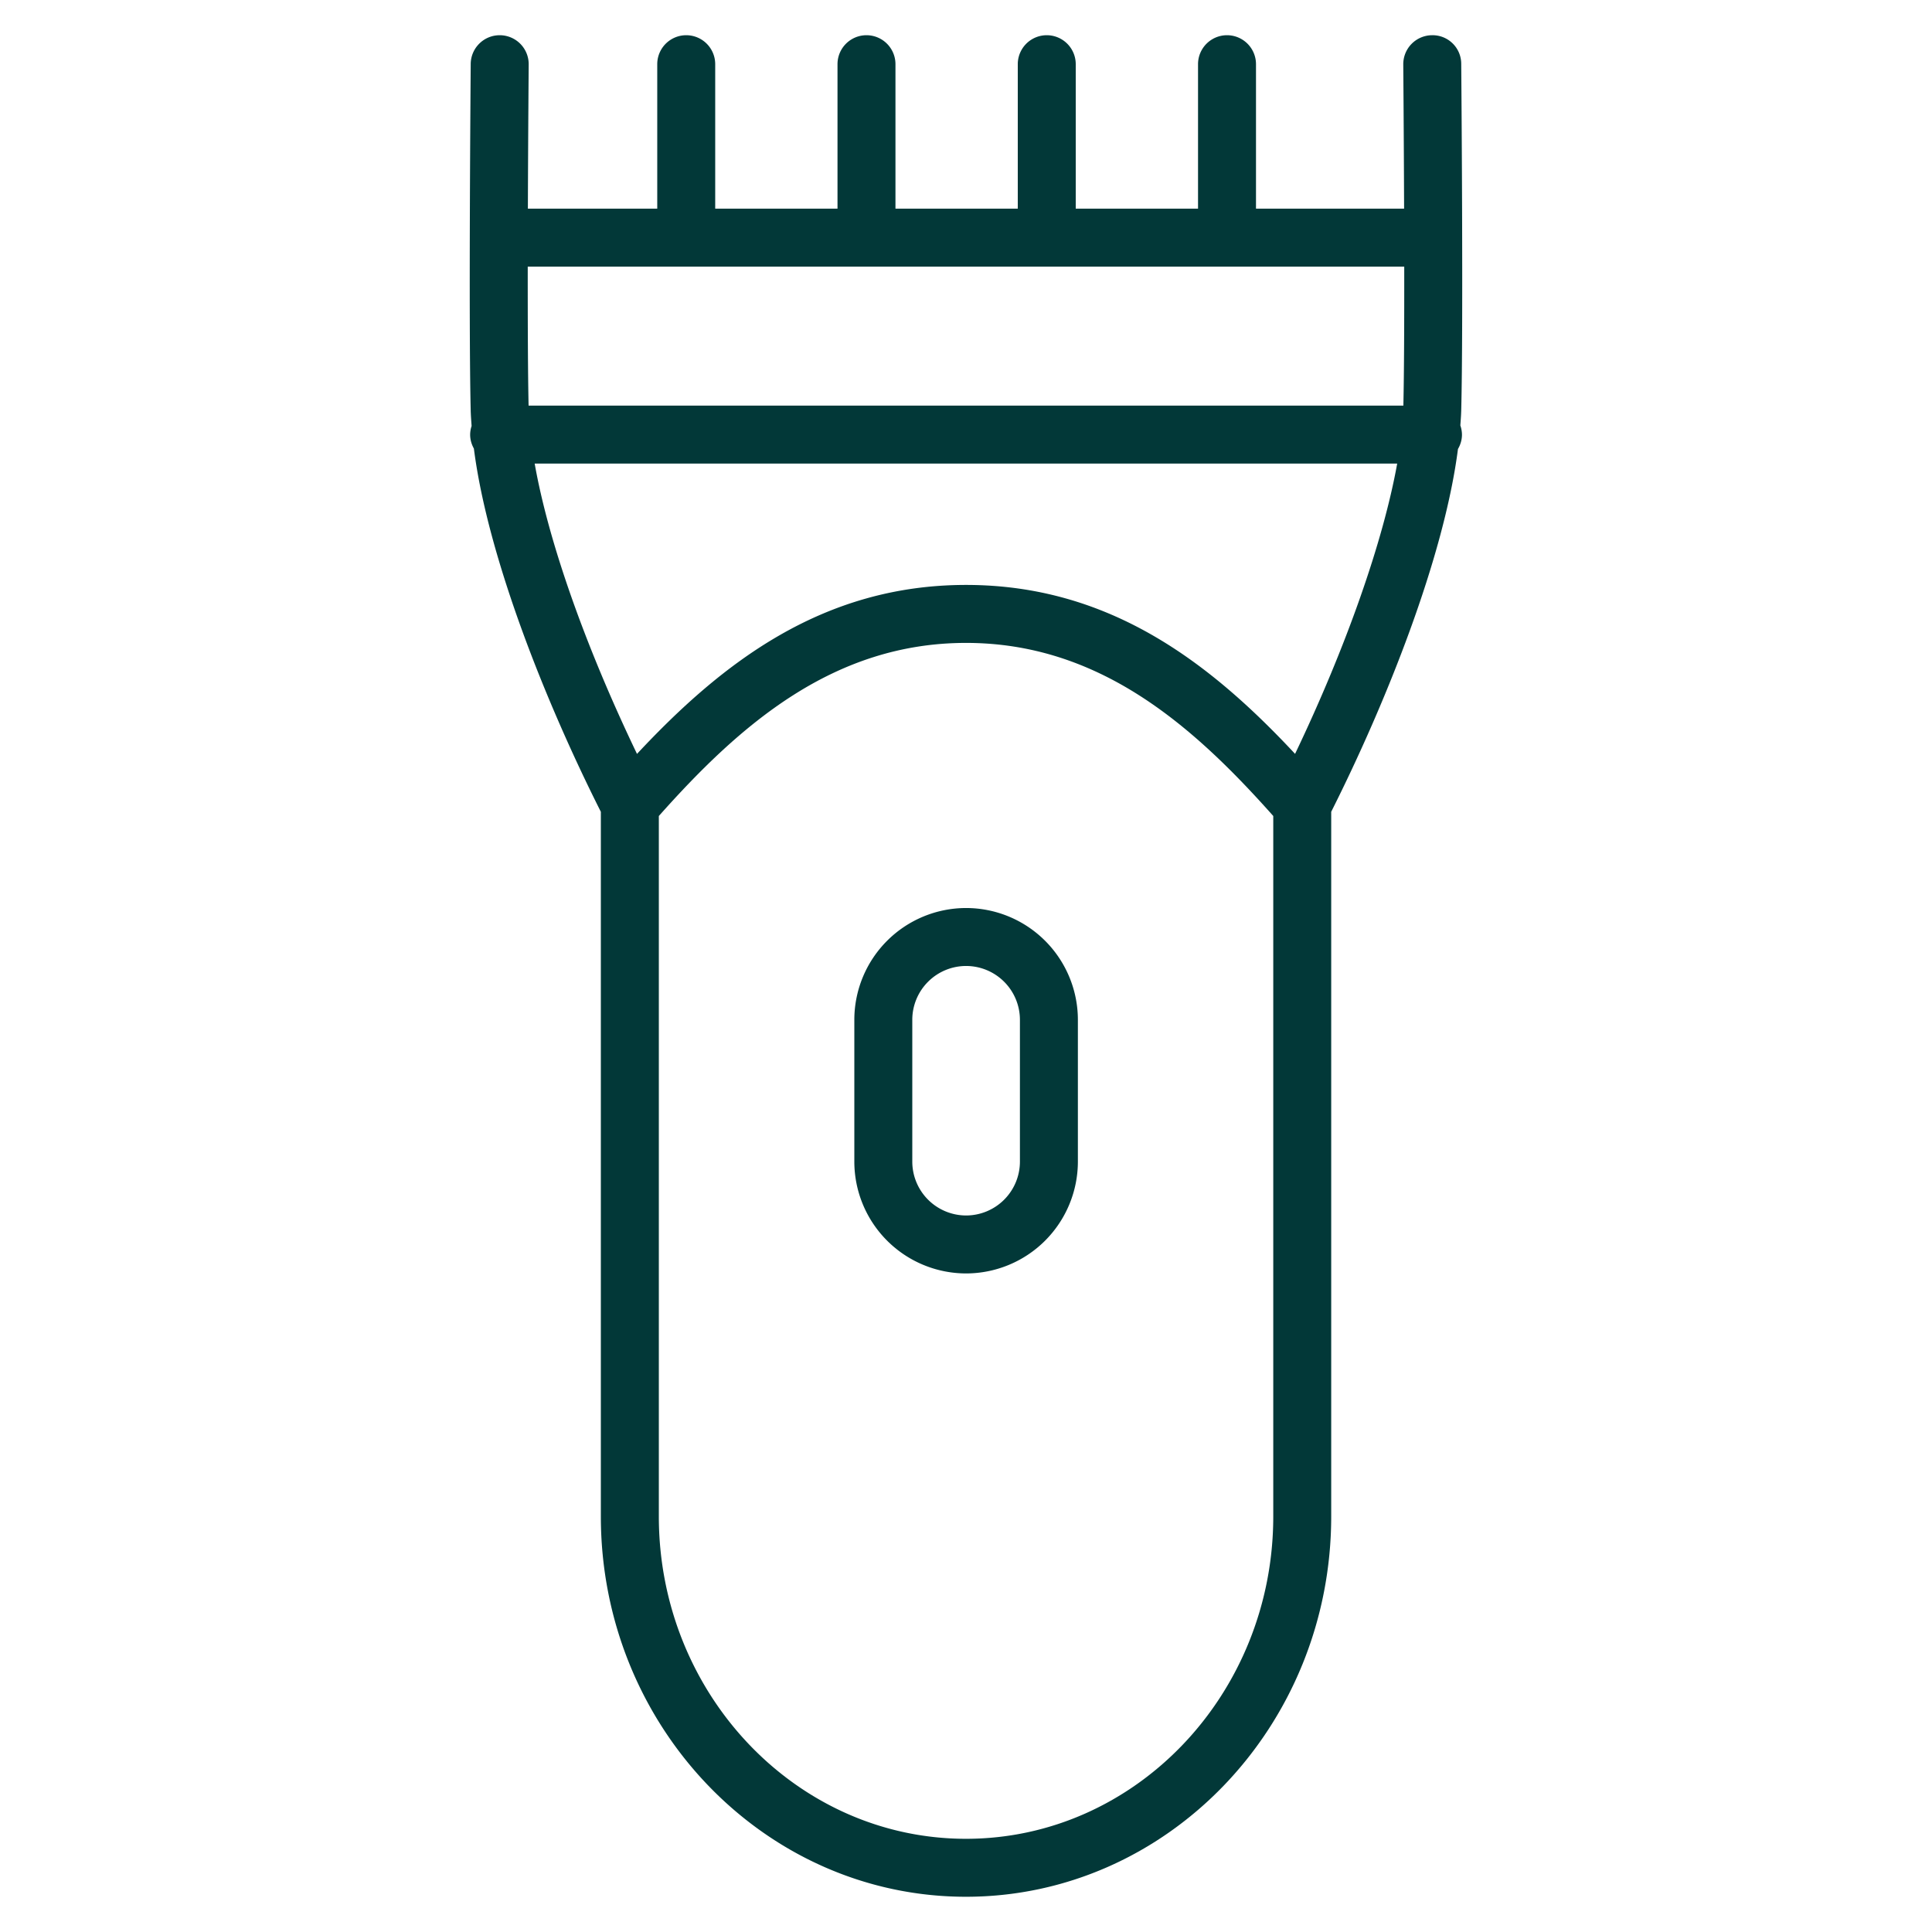 <?xml version="1.0" encoding="UTF-8"?> <svg xmlns="http://www.w3.org/2000/svg" viewBox="0 0 100 100" fill-rule="evenodd"><path d="M75.671 22.495a1.49 1.49 0 0 0-.084-.474c.018-.254.038-.51.045-.754.115-4.445.006-17.407.001-17.957a1.483 1.483 0 0 0-1.513-1.487 1.5 1.5 0 0 0-1.487 1.513c0 .068.029 3.51.043 7.463H65.01V3.323a1.5 1.5 0 1 0-3 0v7.476h-6.33V3.323a1.5 1.5 0 1 0-3 0v7.476h-6.331V3.323a1.5 1.5 0 1 0-3 0v7.476h-6.33V3.323a1.5 1.5 0 1 0-3 0v7.476h-6.696c.013-3.954.042-7.396.042-7.464a1.5 1.5 0 0 0-1.488-1.512h-.013c-.822 0-1.493.664-1.5 1.488-.004.549-.11 13.511 0 17.957.007.252.028.518.046.781a1.47 1.47 0 0 0-.075.447c0 .263.074.507.193.721.721 5.641 3.725 13.151 6.572 18.802v36.468c0 10.856 8.478 19.689 18.898 19.689 10.425 0 18.905-8.833 18.905-19.689V42.018c2.839-5.643 5.836-13.14 6.561-18.778.129-.22.207-.472.207-.745zm-2.988-8.696c.003 2.828-.007 5.552-.045 7.196H27.36c-.037-1.645-.046-4.369-.044-7.196h45.367zm-5.65 25.221c-4.407-4.724-9.609-8.744-17.03-8.744-7.421 0-12.623 4.021-17.032 8.746-2.689-5.604-4.584-10.996-5.296-15.026h44.643c-.725 4.028-2.638 9.487-5.285 15.024zM49.999 95.176c-8.766 0-15.898-7.487-15.898-16.689v-36.25c4.183-4.707 9.024-8.96 15.902-8.96s11.72 4.253 15.901 8.959v36.251c0 9.201-7.134 16.689-15.905 16.689z" fill="#023838"></path><path d="M50.004 46.999a5.79 5.79 0 0 0-5.784 5.783v7.343a5.793 5.793 0 0 0 5.784 5.788 5.794 5.794 0 0 0 5.787-5.788v-7.343a5.791 5.791 0 0 0-5.787-5.783zm2.787 13.126a2.79 2.79 0 0 1-2.787 2.788 2.79 2.79 0 0 1-2.784-2.788v-7.343a2.787 2.787 0 0 1 2.784-2.783 2.788 2.788 0 0 1 2.787 2.783v7.343z" fill="#023838"></path></svg> 